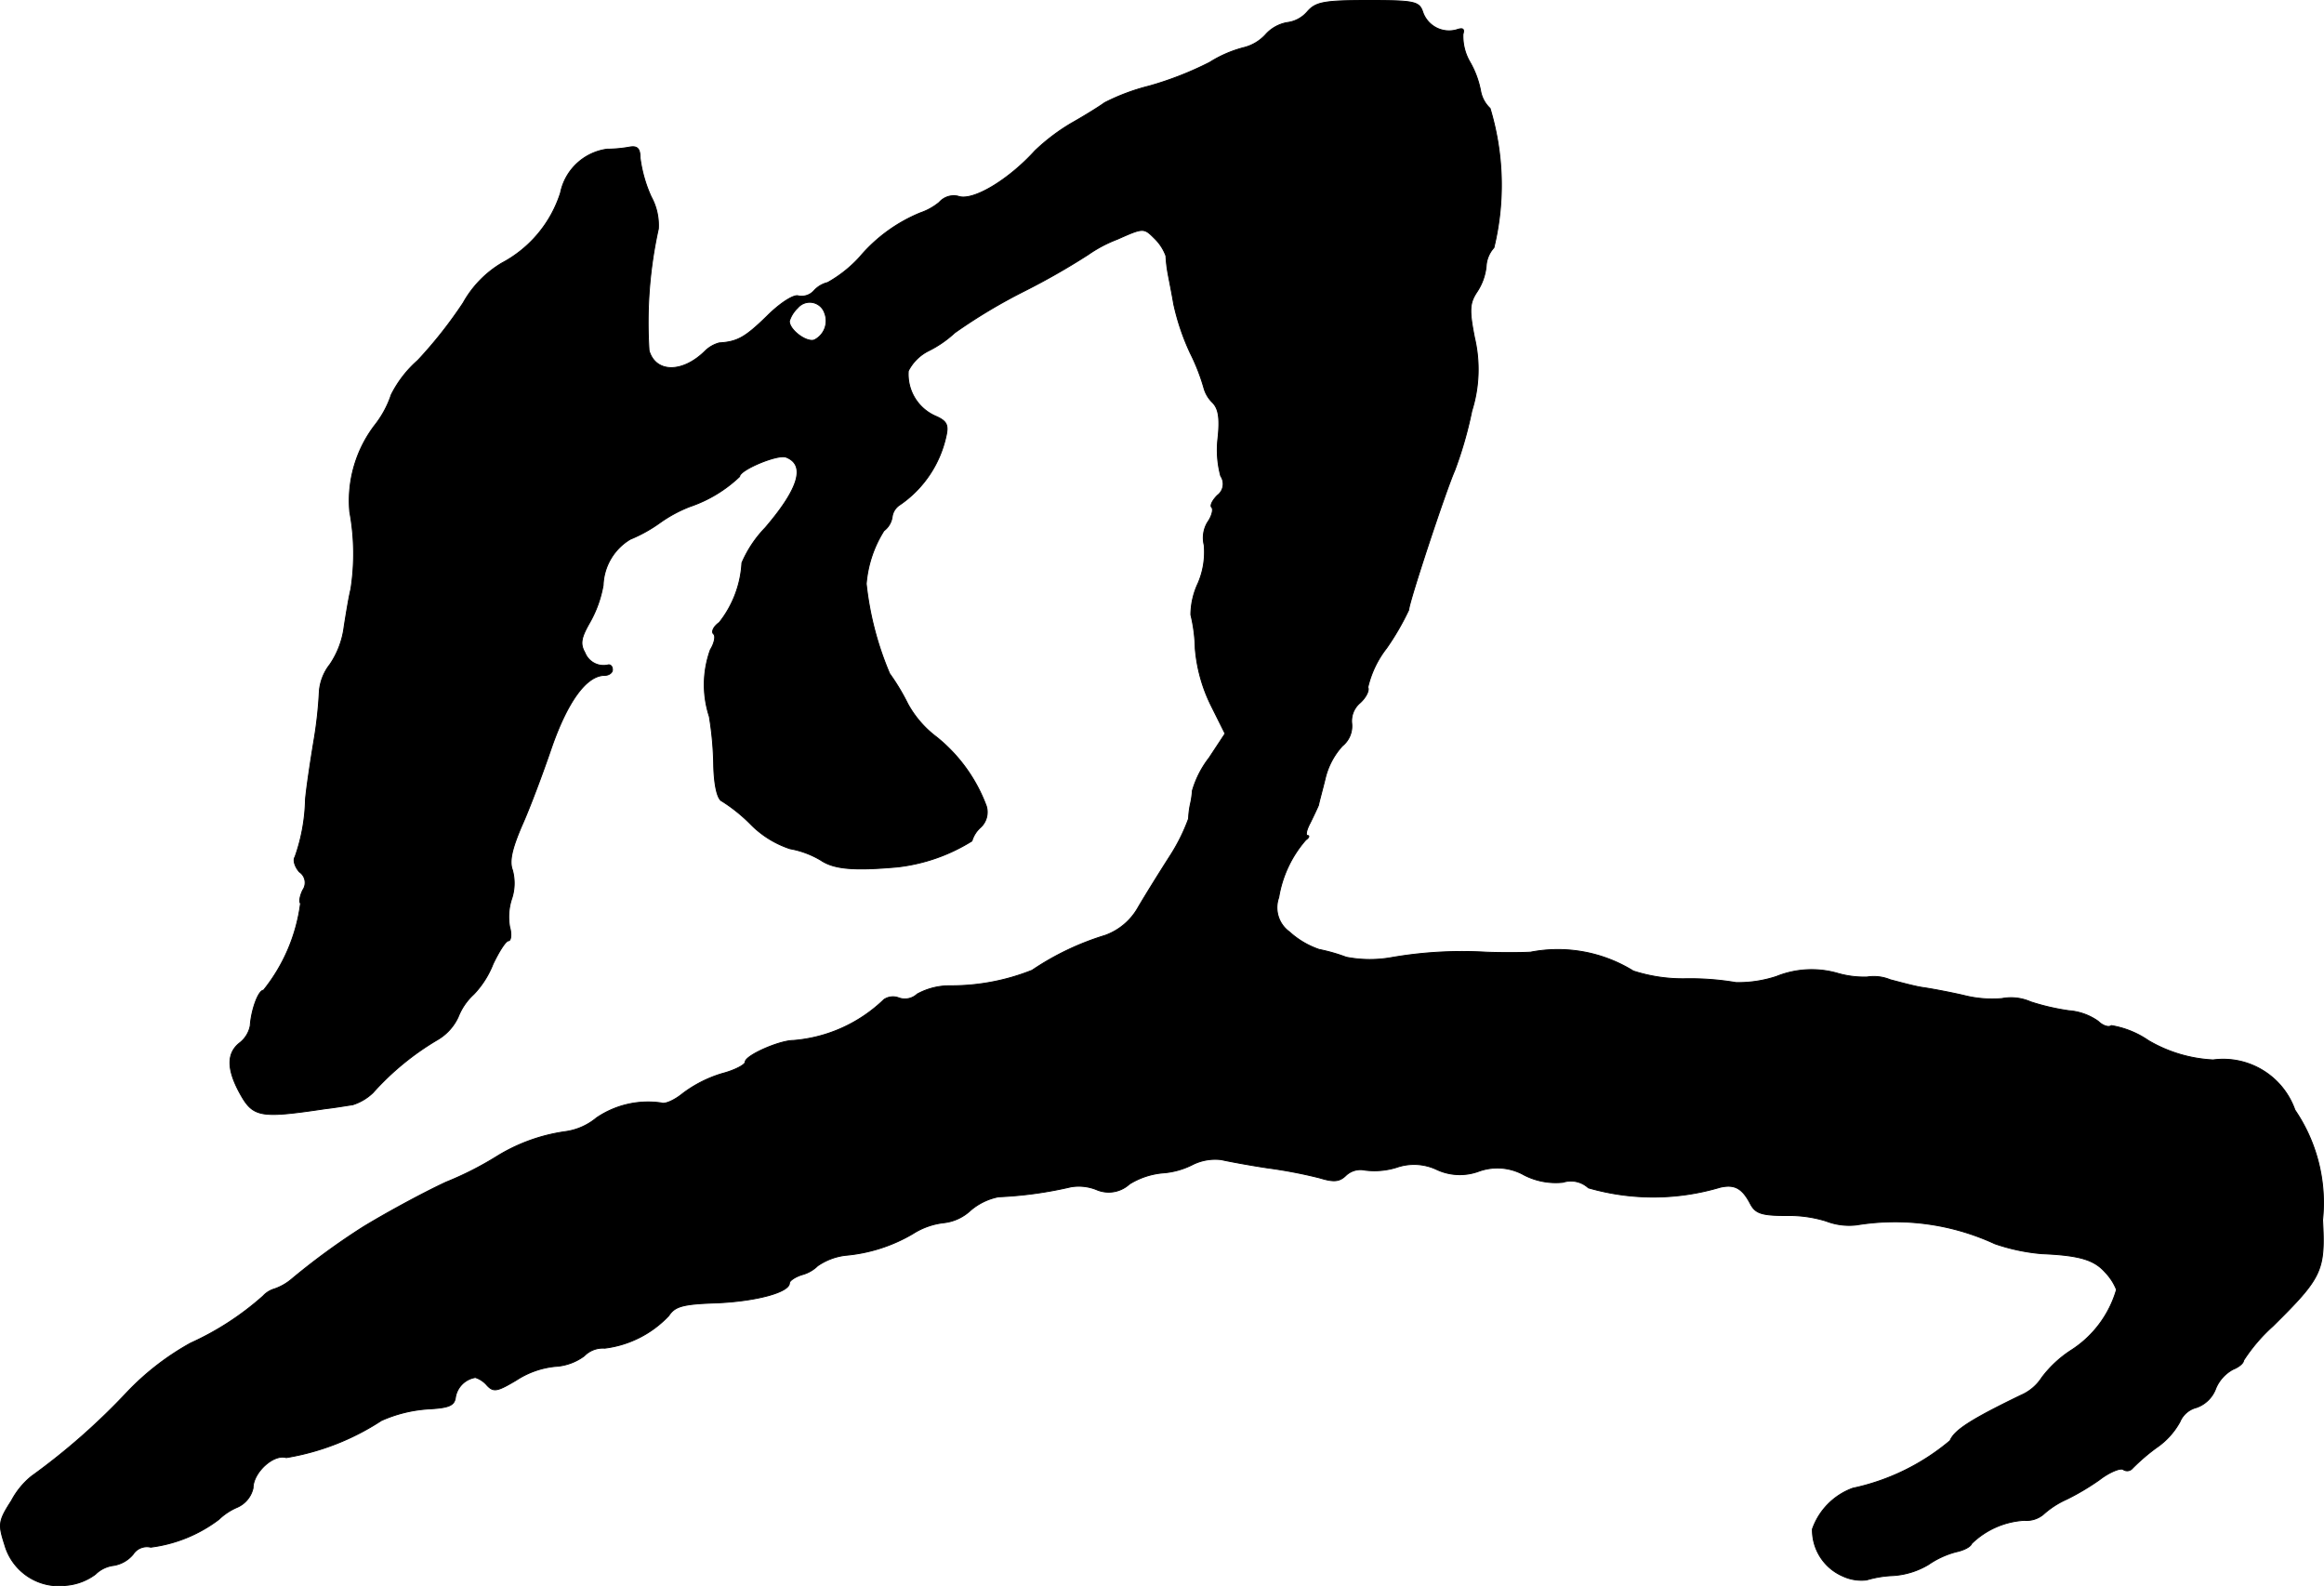 <?xml version="1.0" encoding="UTF-8"?>
<svg xmlns="http://www.w3.org/2000/svg"
     version="1.1"
     width="8.981mm"
     height="6.129mm"
     viewBox="0 0 25.458 17.374">
   <defs>
      <style type="text/css"><![CDATA[
      .a {
        stroke: #000;
        stroke-linecap: round;
        stroke-linejoin: round;
        stroke-width: 0.01px;
      }
    ]]></style>
   </defs>
   <path class="a"
         d="M14.323.126a.347.347,0,0,1-.224.121.413.413,0,0,0-.236.133.478.478,0,0,1-.23.139,1.311,1.311,0,0,0-.382.164,3.64,3.64,0,0,1-.666.26,2.287,2.287,0,0,0-.485.182c-.048.036-.212.139-.363.224a2.196,2.196,0,0,0-.4.303c-.291.321-.684.557-.842.497a.211.211,0,0,0-.206.067.655.655,0,0,1-.206.115,1.728,1.728,0,0,0-.666.485,1.401,1.401,0,0,1-.351.279.295.295,0,0,0-.151.091.181.181,0,0,1-.17.055c-.048-.018-.2.079-.339.218-.242.236-.327.285-.527.297a.351.351,0,0,0-.151.085c-.248.248-.545.248-.618,0A4.767,4.767,0,0,1,7.212,2.506a.651.651,0,0,0-.079-.351,1.497,1.497,0,0,1-.121-.424c0-.103-.03-.133-.109-.121a1.451,1.451,0,0,1-.254.024.604.604,0,0,0-.509.478,1.325,1.325,0,0,1-.642.769,1.168,1.168,0,0,0-.424.436,4.823,4.823,0,0,1-.497.63,1.245,1.245,0,0,0-.291.376,1.093,1.093,0,0,1-.17.321,1.361,1.361,0,0,0-.285.963,2.532,2.532,0,0,1,.012.848c-.018.067-.048.248-.073.406a.944.944,0,0,1-.157.418.547.547,0,0,0-.115.291,4.591,4.591,0,0,1-.061.551c-.036.218-.079.503-.091.636a2.011,2.011,0,0,1-.115.63c-.024.036,0,.109.048.164a.141.141,0,0,1,.04.195l-.003.005c-.03.061-.042.127-.024.145a1.91,1.91,0,0,1-.406.951c-.055,0-.133.212-.145.388a.31.31,0,0,1-.115.188c-.139.109-.145.279-.006.539.151.279.218.291.951.182.109-.012.242-.036.291-.042a.566.566,0,0,0,.224-.133,2.968,2.968,0,0,1,.709-.581.561.561,0,0,0,.224-.248.663.663,0,0,1,.17-.248,1.016,1.016,0,0,0,.212-.333c.067-.139.139-.254.17-.254.024,0,.036-.067.012-.151a.632.632,0,0,1,.024-.315.539.539,0,0,0,.006-.309c-.036-.097-.006-.23.103-.485.085-.188.23-.575.327-.86.176-.503.382-.787.581-.787.048,0,.085-.03.085-.061,0-.036-.018-.055-.042-.055a.219.219,0,0,1-.26-.133c-.055-.097-.042-.164.055-.333a1.264,1.264,0,0,0,.145-.406.611.611,0,0,1,.297-.503,1.592,1.592,0,0,0,.327-.182,1.496,1.496,0,0,1,.327-.176A1.473,1.473,0,0,0,8.102,5.22c0-.073.418-.248.509-.212.218.085.139.345-.23.775a1.275,1.275,0,0,0-.254.382,1.157,1.157,0,0,1-.248.654c-.061.042-.091.103-.061.127.024.024.006.103-.036.17a1.127,1.127,0,0,0-.012.733,3.59,3.59,0,0,1,.048.539c.006.224.042.369.091.388a1.771,1.771,0,0,1,.315.254,1.08,1.08,0,0,0,.43.267,1.003,1.003,0,0,1,.339.127c.145.097.363.115.836.073a1.95,1.95,0,0,0,.818-.285.321.321,0,0,1,.097-.151.227.227,0,0,0,.061-.23,1.749,1.749,0,0,0-.545-.757,1.141,1.141,0,0,1-.315-.363,2.396,2.396,0,0,0-.2-.333A3.454,3.454,0,0,1,9.489,6.395a1.288,1.288,0,0,1,.194-.581A.231.231,0,0,0,9.774,5.656a.185.185,0,0,1,.085-.127,1.226,1.226,0,0,0,.503-.745c.03-.127.012-.17-.109-.224a.5.5,0,0,1-.303-.497.499.499,0,0,1,.218-.218,1.222,1.222,0,0,0,.291-.2,6.026,6.026,0,0,1,.769-.46,7.731,7.731,0,0,0,.69-.394,1.46,1.46,0,0,1,.321-.17c.285-.127.291-.127.406-.012a.515.515,0,0,1,.127.194,1.473,1.473,0,0,0,.024.2c.012.067.042.212.061.327a2.553,2.553,0,0,0,.182.539,2.191,2.191,0,0,1,.151.388.35.35,0,0,0,.091.151c.067.067.085.17.061.394a1.099,1.099,0,0,0,.03.412.155.155,0,0,1-.036.212c-.055.055-.085.115-.061.133.018.024,0,.097-.048.164a.331.331,0,0,0-.036.248.861.861,0,0,1-.067.418.827.827,0,0,0-.079.345,1.708,1.708,0,0,1,.048.369,1.726,1.726,0,0,0,.176.63l.151.303-.176.267a1.072,1.072,0,0,0-.182.357.963.963,0,0,1-.024.157.943.943,0,0,0-.018.151,2.049,2.049,0,0,1-.206.412c-.109.17-.267.424-.345.557a.677.677,0,0,1-.363.309,2.979,2.979,0,0,0-.8.382,2.388,2.388,0,0,1-.902.17.735.735,0,0,0-.357.091.197.197,0,0,1-.2.042.176.176,0,0,0-.164.018,1.613,1.613,0,0,1-.993.448c-.151,0-.527.164-.527.236,0,.03-.115.091-.254.127a1.366,1.366,0,0,0-.43.218c-.097.079-.2.121-.236.103a1.003,1.003,0,0,0-.709.164.675.675,0,0,1-.345.151A1.938,1.938,0,0,0,5.437,12.67a3.594,3.594,0,0,1-.551.279c-.285.133-.69.357-.909.491a7.559,7.559,0,0,0-.787.575.584.584,0,0,1-.182.103.277.277,0,0,0-.127.079,3.14,3.14,0,0,1-.793.515,2.888,2.888,0,0,0-.697.539,7.255,7.255,0,0,1-1.048.921.862.862,0,0,0-.218.267c-.145.224-.145.26-.073.485a.617.617,0,0,0,.672.442.626.626,0,0,0,.321-.121.342.342,0,0,1,.2-.097.351.351,0,0,0,.212-.121.18.18,0,0,1,.194-.079,1.559,1.559,0,0,0,.745-.303.672.672,0,0,1,.2-.133.301.301,0,0,0,.176-.212c0-.17.224-.376.363-.333a2.709,2.709,0,0,0,1.042-.406,1.496,1.496,0,0,1,.509-.127c.23-.012.291-.036.303-.127a.263.263,0,0,1,.218-.218.28.28,0,0,1,.127.085c.073.079.115.067.321-.055a.949.949,0,0,1,.424-.151.589.589,0,0,0,.321-.115.283.283,0,0,1,.224-.085,1.156,1.156,0,0,0,.703-.357c.067-.103.157-.127.521-.139.43-.018.8-.115.8-.218,0-.024.061-.067.139-.091a.389.389,0,0,0,.17-.097.681.681,0,0,1,.303-.115,1.753,1.753,0,0,0,.739-.236.796.796,0,0,1,.339-.121.508.508,0,0,0,.291-.133.671.671,0,0,1,.309-.151,4.267,4.267,0,0,0,.793-.109.519.519,0,0,1,.279.03.337.337,0,0,0,.363-.061.835.835,0,0,1,.357-.121.858.858,0,0,0,.333-.091.554.554,0,0,1,.315-.055c.079.018.309.061.509.091a5.063,5.063,0,0,1,.569.109c.157.048.218.042.291-.03a.232.232,0,0,1,.206-.055.816.816,0,0,0,.345-.03.582.582,0,0,1,.442.024.599.599,0,0,0,.46.018.597.597,0,0,1,.497.042.759.759,0,0,0,.424.079.283.283,0,0,1,.279.061,2.559,2.559,0,0,0,1.442-.006c.157-.036.242.006.333.182.055.103.121.127.394.127a1.37,1.37,0,0,1,.436.061.698.698,0,0,0,.333.042,2.606,2.606,0,0,1,1.514.206,2.12,2.12,0,0,0,.515.109c.418.018.575.067.697.206a.588.588,0,0,1,.121.188,1.177,1.177,0,0,1-.491.66,1.252,1.252,0,0,0-.327.303.512.512,0,0,1-.23.194c-.551.267-.727.382-.775.497a2.445,2.445,0,0,1-1.066.521.736.736,0,0,0-.442.448.551.551,0,0,0,.333.515.483.483,0,0,0,.26.042,1.186,1.186,0,0,1,.291-.048.86.86,0,0,0,.388-.121.967.967,0,0,1,.303-.139c.085-.018.157-.055.17-.091a.903.903,0,0,1,.575-.254.287.287,0,0,0,.212-.067.967.967,0,0,1,.254-.164,2.722,2.722,0,0,0,.357-.212c.109-.085.23-.133.26-.115a.075.075,0,0,0,.103-.012,2.2,2.2,0,0,1,.26-.224.82.82,0,0,0,.26-.285.267.267,0,0,1,.182-.157.348.348,0,0,0,.212-.212.422.422,0,0,1,.188-.206c.061-.024.115-.067.115-.097a1.851,1.851,0,0,1,.321-.376c.539-.533.575-.606.545-1.163a1.805,1.805,0,0,0-.303-1.205A.833.833,0,0,0,24.244,11.61a1.547,1.547,0,0,1-.709-.212,1.005,1.005,0,0,0-.406-.164c-.03.024-.097,0-.145-.048a.638.638,0,0,0-.321-.115,2.499,2.499,0,0,1-.418-.097.533.533,0,0,0-.315-.036,1.26,1.26,0,0,1-.424-.036c-.157-.036-.357-.073-.442-.085s-.242-.055-.357-.085a.471.471,0,0,0-.254-.03,1.047,1.047,0,0,1-.327-.042,1.03,1.03,0,0,0-.666.036,1.346,1.346,0,0,1-.442.067,3.006,3.006,0,0,0-.557-.042,1.759,1.759,0,0,1-.569-.085,1.569,1.569,0,0,0-1.127-.206c-.115.006-.333.006-.485,0a4.522,4.522,0,0,0-1.048.061,1.353,1.353,0,0,1-.485-.006,1.91,1.91,0,0,0-.297-.085.931.931,0,0,1-.327-.194.327.327,0,0,1-.115-.376,1.271,1.271,0,0,1,.297-.63c.036-.024.042-.048.018-.048s-.012-.061.03-.139c.036-.073.079-.164.091-.194.006-.036.042-.164.073-.291a.802.802,0,0,1,.188-.357.279.279,0,0,0,.103-.242.26.26,0,0,1,.091-.23c.067-.061.103-.139.085-.17a1.108,1.108,0,0,1,.206-.43,2.837,2.837,0,0,0,.242-.418c0-.079.406-1.308.503-1.526a4.326,4.326,0,0,0,.188-.654,1.516,1.516,0,0,0,.03-.8c-.061-.309-.055-.382.03-.509a.619.619,0,0,0,.097-.273.329.329,0,0,1,.085-.206,2.907,2.907,0,0,0-.042-1.526.345.345,0,0,1-.103-.188,1.012,1.012,0,0,0-.115-.315.567.567,0,0,1-.079-.309c.018-.061,0-.073-.073-.048a.304.304,0,0,1-.369-.2C15.546.017,15.492.005,14.989.005,14.504.005,14.414.023,14.323.126ZM9.035,3.433A.234.234,0,0,1,8.92,3.724c-.085.03-.273-.109-.273-.206a.338.338,0,0,1,.091-.145.172.172,0,0,1,.297.061Z"/>
</svg>
